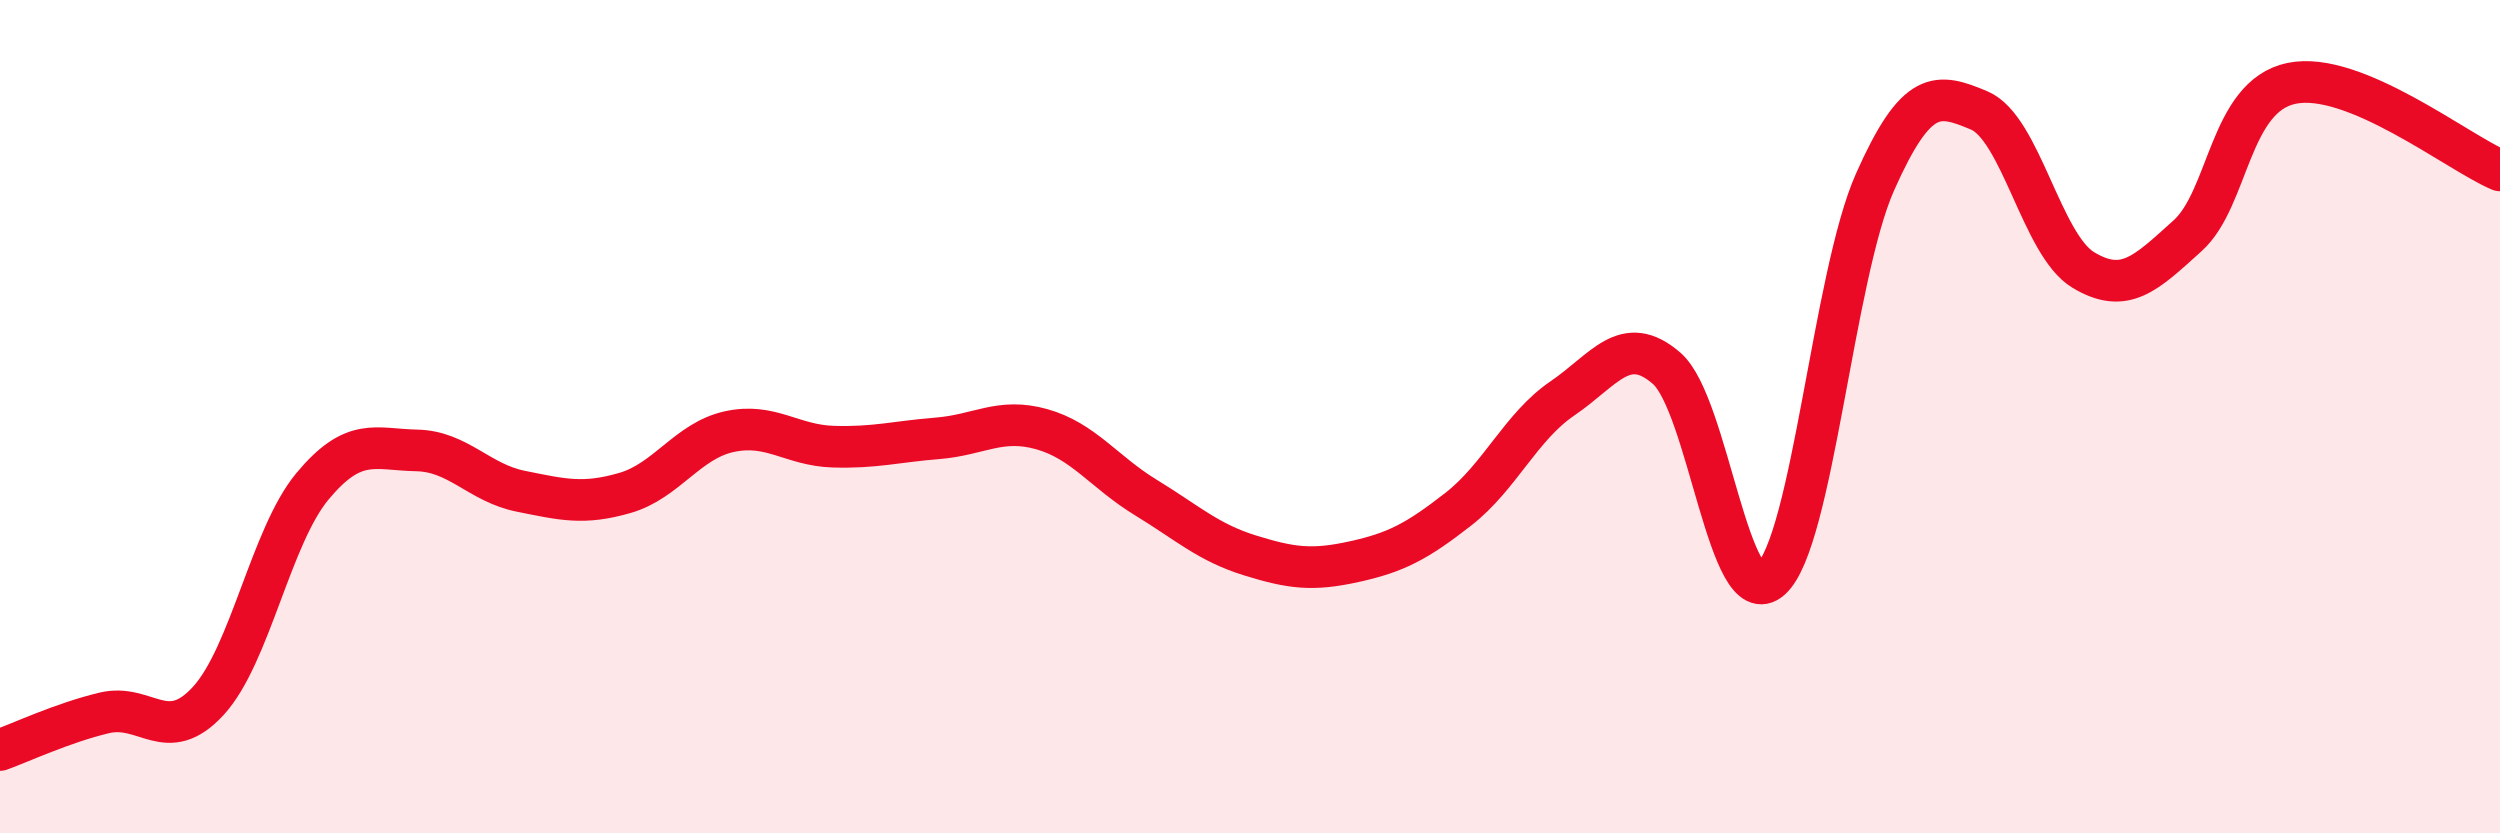 
    <svg width="60" height="20" viewBox="0 0 60 20" xmlns="http://www.w3.org/2000/svg">
      <path
        d="M 0,18 C 0.5,17.82 1.5,17.35 2.5,17.11 C 3.5,16.87 4,17.91 5,16.82 C 6,15.73 6.5,12.87 7.5,11.67 C 8.5,10.47 9,10.79 10,10.81 C 11,10.83 11.5,11.59 12.5,11.79 C 13.5,11.99 14,12.12 15,11.83 C 16,11.54 16.5,10.58 17.5,10.36 C 18.5,10.14 19,10.69 20,10.72 C 21,10.75 21.5,10.6 22.5,10.52 C 23.5,10.44 24,10.02 25,10.3 C 26,10.58 26.5,11.33 27.5,11.94 C 28.5,12.55 29,13.02 30,13.33 C 31,13.64 31.5,13.7 32.5,13.48 C 33.5,13.26 34,13 35,12.22 C 36,11.44 36.5,10.24 37.5,9.56 C 38.5,8.88 39,7.97 40,8.84 C 41,9.71 41.5,14.79 42.5,13.9 C 43.5,13.01 44,6.62 45,4.37 C 46,2.12 46.5,2.23 47.5,2.65 C 48.5,3.07 49,5.88 50,6.48 C 51,7.08 51.5,6.56 52.5,5.66 C 53.5,4.76 53.5,2.31 55,2 C 56.5,1.69 59,3.67 60,4.09L60 20L0 20Z"
        fill="#EB0A25"
        opacity="0.1"
        stroke-linecap="round"
        stroke-linejoin="round"
      />
      <path
        d="M 0,18 C 0.5,17.82 1.5,17.35 2.5,17.11 C 3.5,16.87 4,17.91 5,16.82 C 6,15.73 6.5,12.87 7.5,11.67 C 8.5,10.47 9,10.79 10,10.81 C 11,10.83 11.5,11.59 12.5,11.79 C 13.5,11.99 14,12.12 15,11.83 C 16,11.54 16.5,10.58 17.5,10.36 C 18.5,10.14 19,10.69 20,10.72 C 21,10.75 21.5,10.6 22.5,10.52 C 23.5,10.44 24,10.02 25,10.3 C 26,10.58 26.5,11.33 27.5,11.94 C 28.5,12.55 29,13.02 30,13.33 C 31,13.64 31.5,13.7 32.5,13.48 C 33.5,13.26 34,13 35,12.22 C 36,11.44 36.5,10.24 37.5,9.56 C 38.5,8.88 39,7.97 40,8.84 C 41,9.71 41.5,14.79 42.5,13.9 C 43.5,13.01 44,6.62 45,4.37 C 46,2.12 46.5,2.23 47.5,2.65 C 48.5,3.07 49,5.88 50,6.48 C 51,7.08 51.5,6.56 52.5,5.66 C 53.5,4.76 53.5,2.31 55,2 C 56.5,1.69 59,3.67 60,4.09"
        stroke="#EB0A25"
        stroke-width="1"
        fill="none"
        stroke-linecap="round"
        stroke-linejoin="round"
      />
    </svg>
  